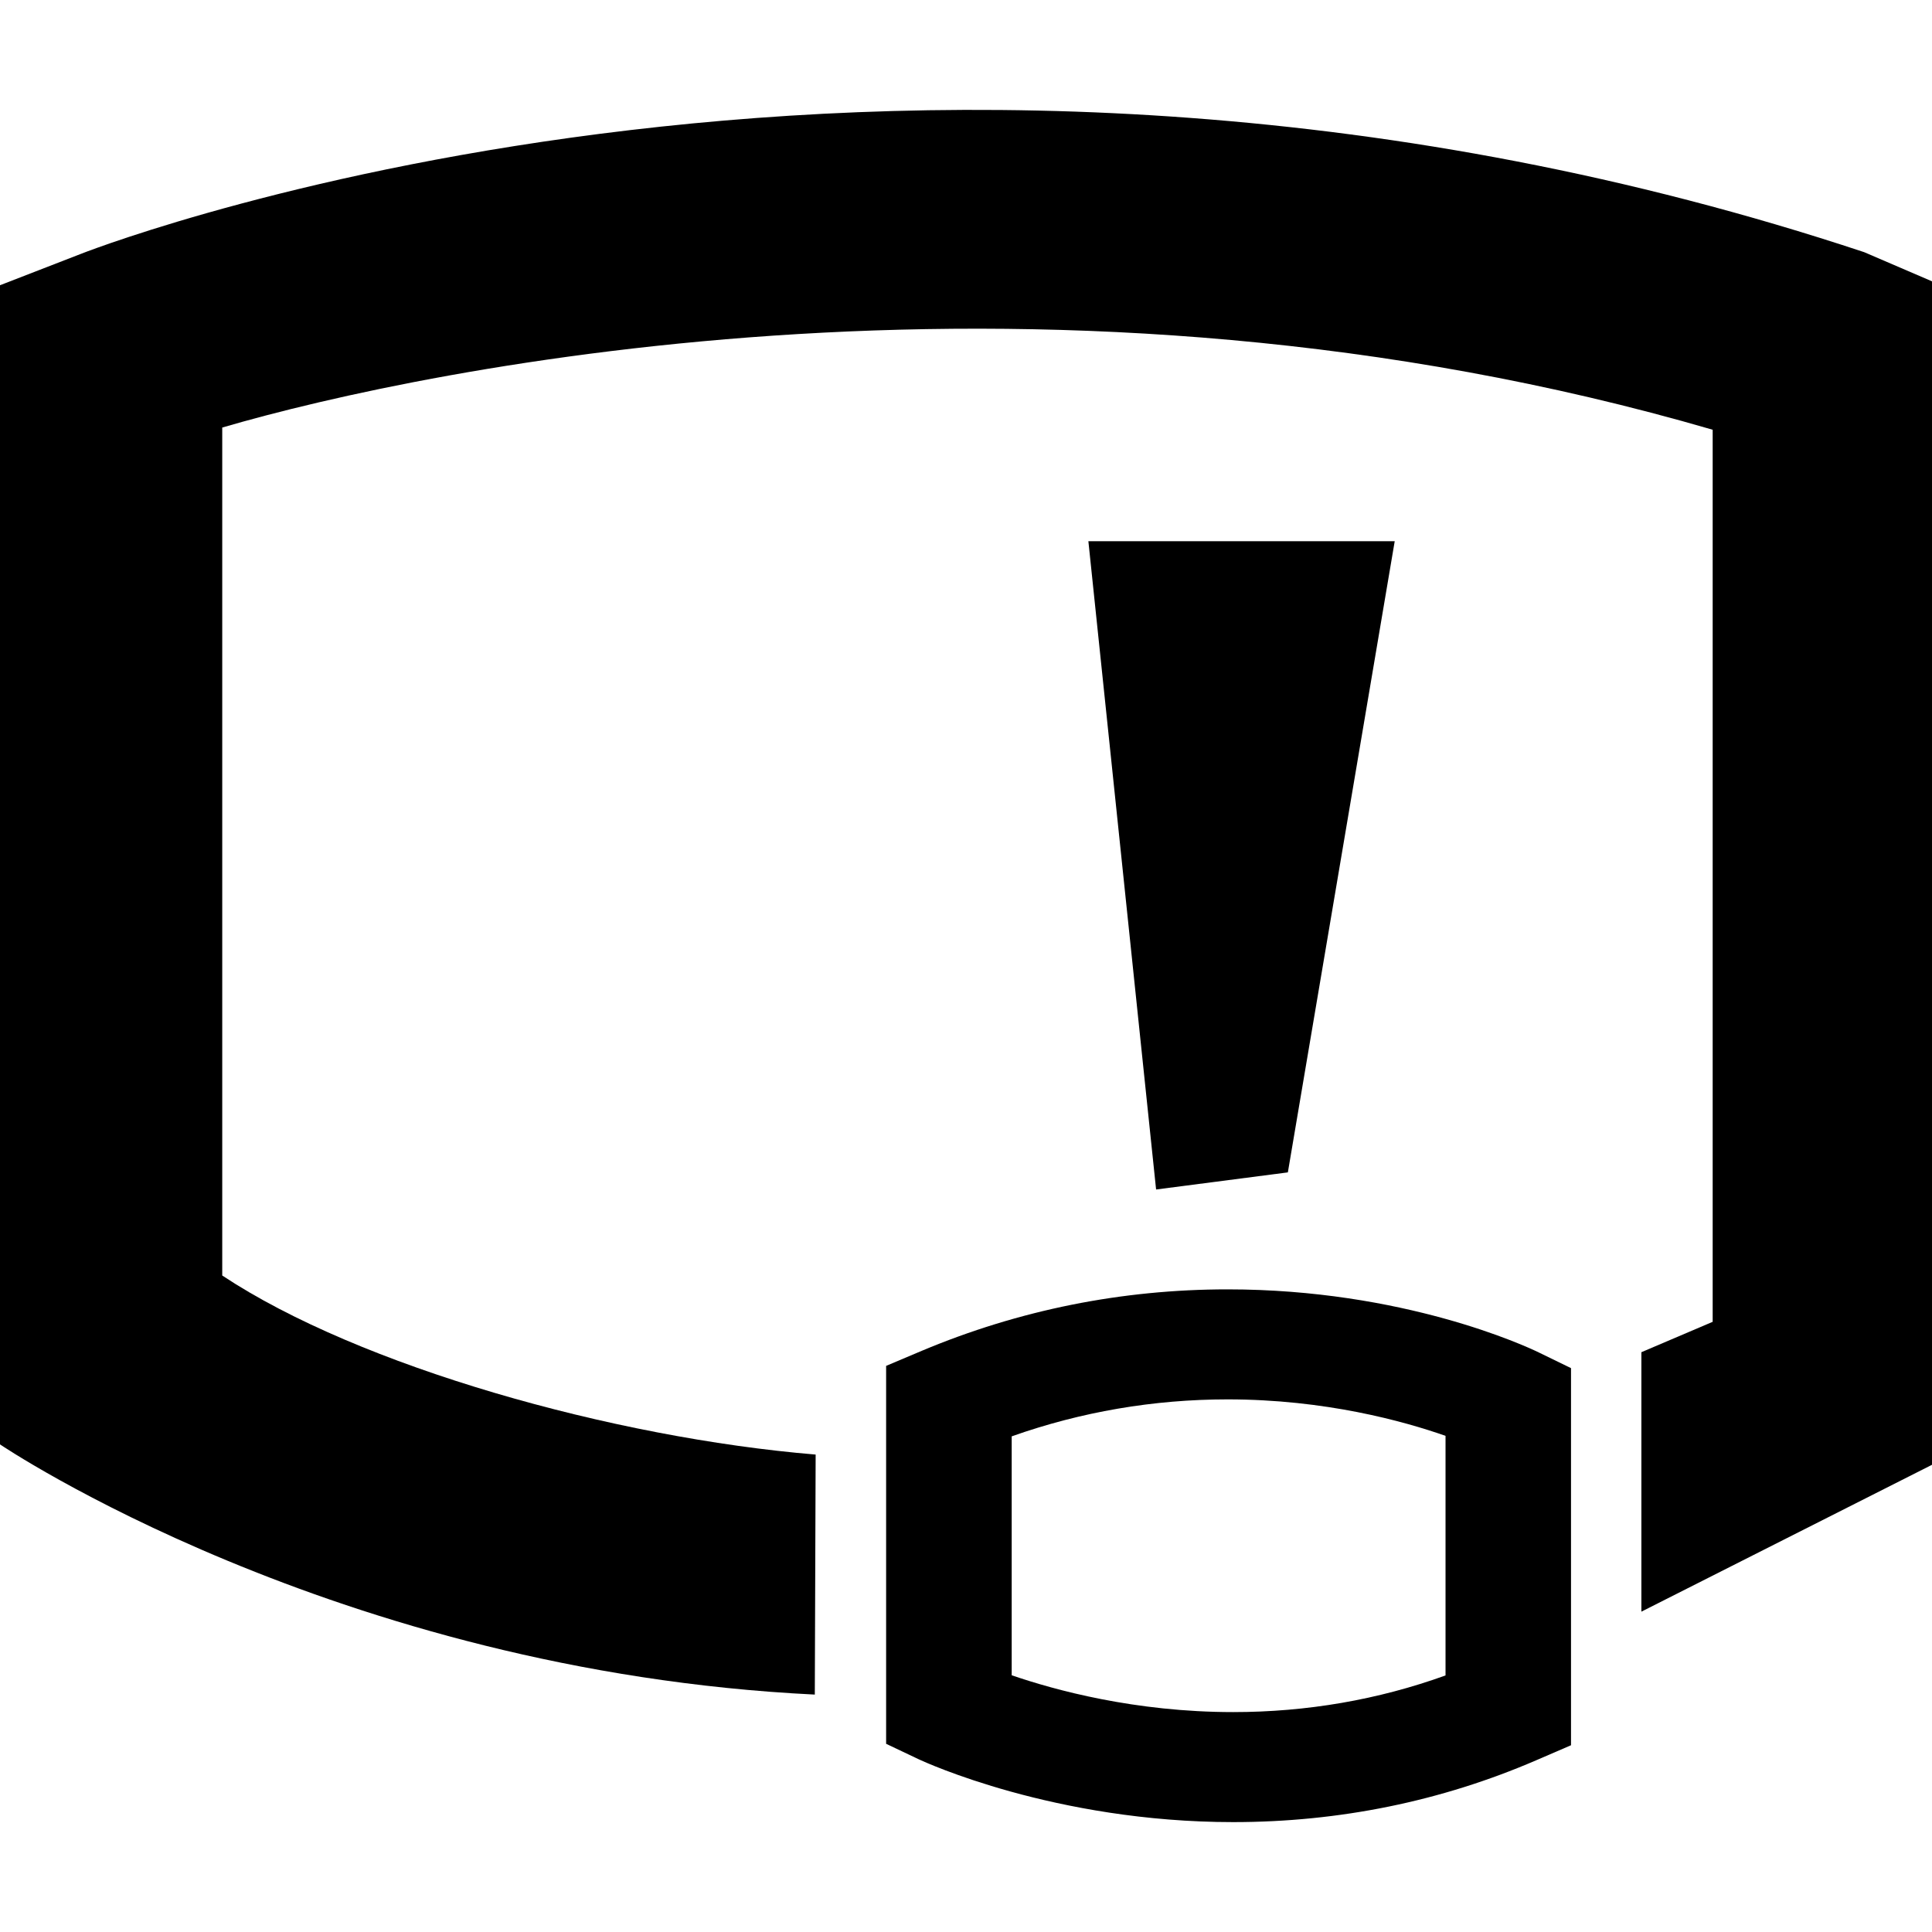 <?xml version="1.0" encoding="iso-8859-1"?>
<!-- Uploaded to: SVG Repo, www.svgrepo.com, Generator: SVG Repo Mixer Tools -->
<!DOCTYPE svg PUBLIC "-//W3C//DTD SVG 1.1//EN" "http://www.w3.org/Graphics/SVG/1.1/DTD/svg11.dtd">
<svg fill="#000000" version="1.1" id="Capa_1" xmlns="http://www.w3.org/2000/svg" xmlns:xlink="http://www.w3.org/1999/xlink" 
	 width="800px" height="800px" viewBox="0 0 96.201 96.201"
	 xml:space="preserve">
<g>
	<g>
		<path d="M92.823,12.556C45.651-3.094,5.755,11.973,4.078,12.622L0,14.203v57.718c0,0,16.673,11.29,40.572,12.458l0.042-11.951
			c-10.097-0.839-22.737-4.397-29.548-8.916V21.289c10.301-3.017,41.435-9.434,74.214,0.109v44.42l-3.55,1.513v12.919l14.471-7.313
			V14.008L92.823,12.556z"/>
		<path d="M61.126,64.202c-5.265,0-10.392,1.028-15.233,3.062l-1.77,0.748V86.83l1.637,0.777c0.271,0.125,6.753,3.122,15.643,3.122
			c5.278,0,10.354-1.035,15.085-3.077l1.738-0.75V68.124l-1.603-0.78C75.959,67.019,69.866,64.202,61.126,64.202z M71.977,83.426
			c-3.355,1.211-6.912,1.825-10.573,1.825c-4.886,0-8.89-1.098-11.028-1.834V71.521c3.455-1.223,7.07-1.841,10.751-1.841
			c4.854,0,8.769,1.085,10.851,1.816V83.426z"/>
		<polygon points="69.448,26.948 54.194,26.948 57.566,59.229 64.127,58.377 		"/>
	</g>
</g>
</svg>